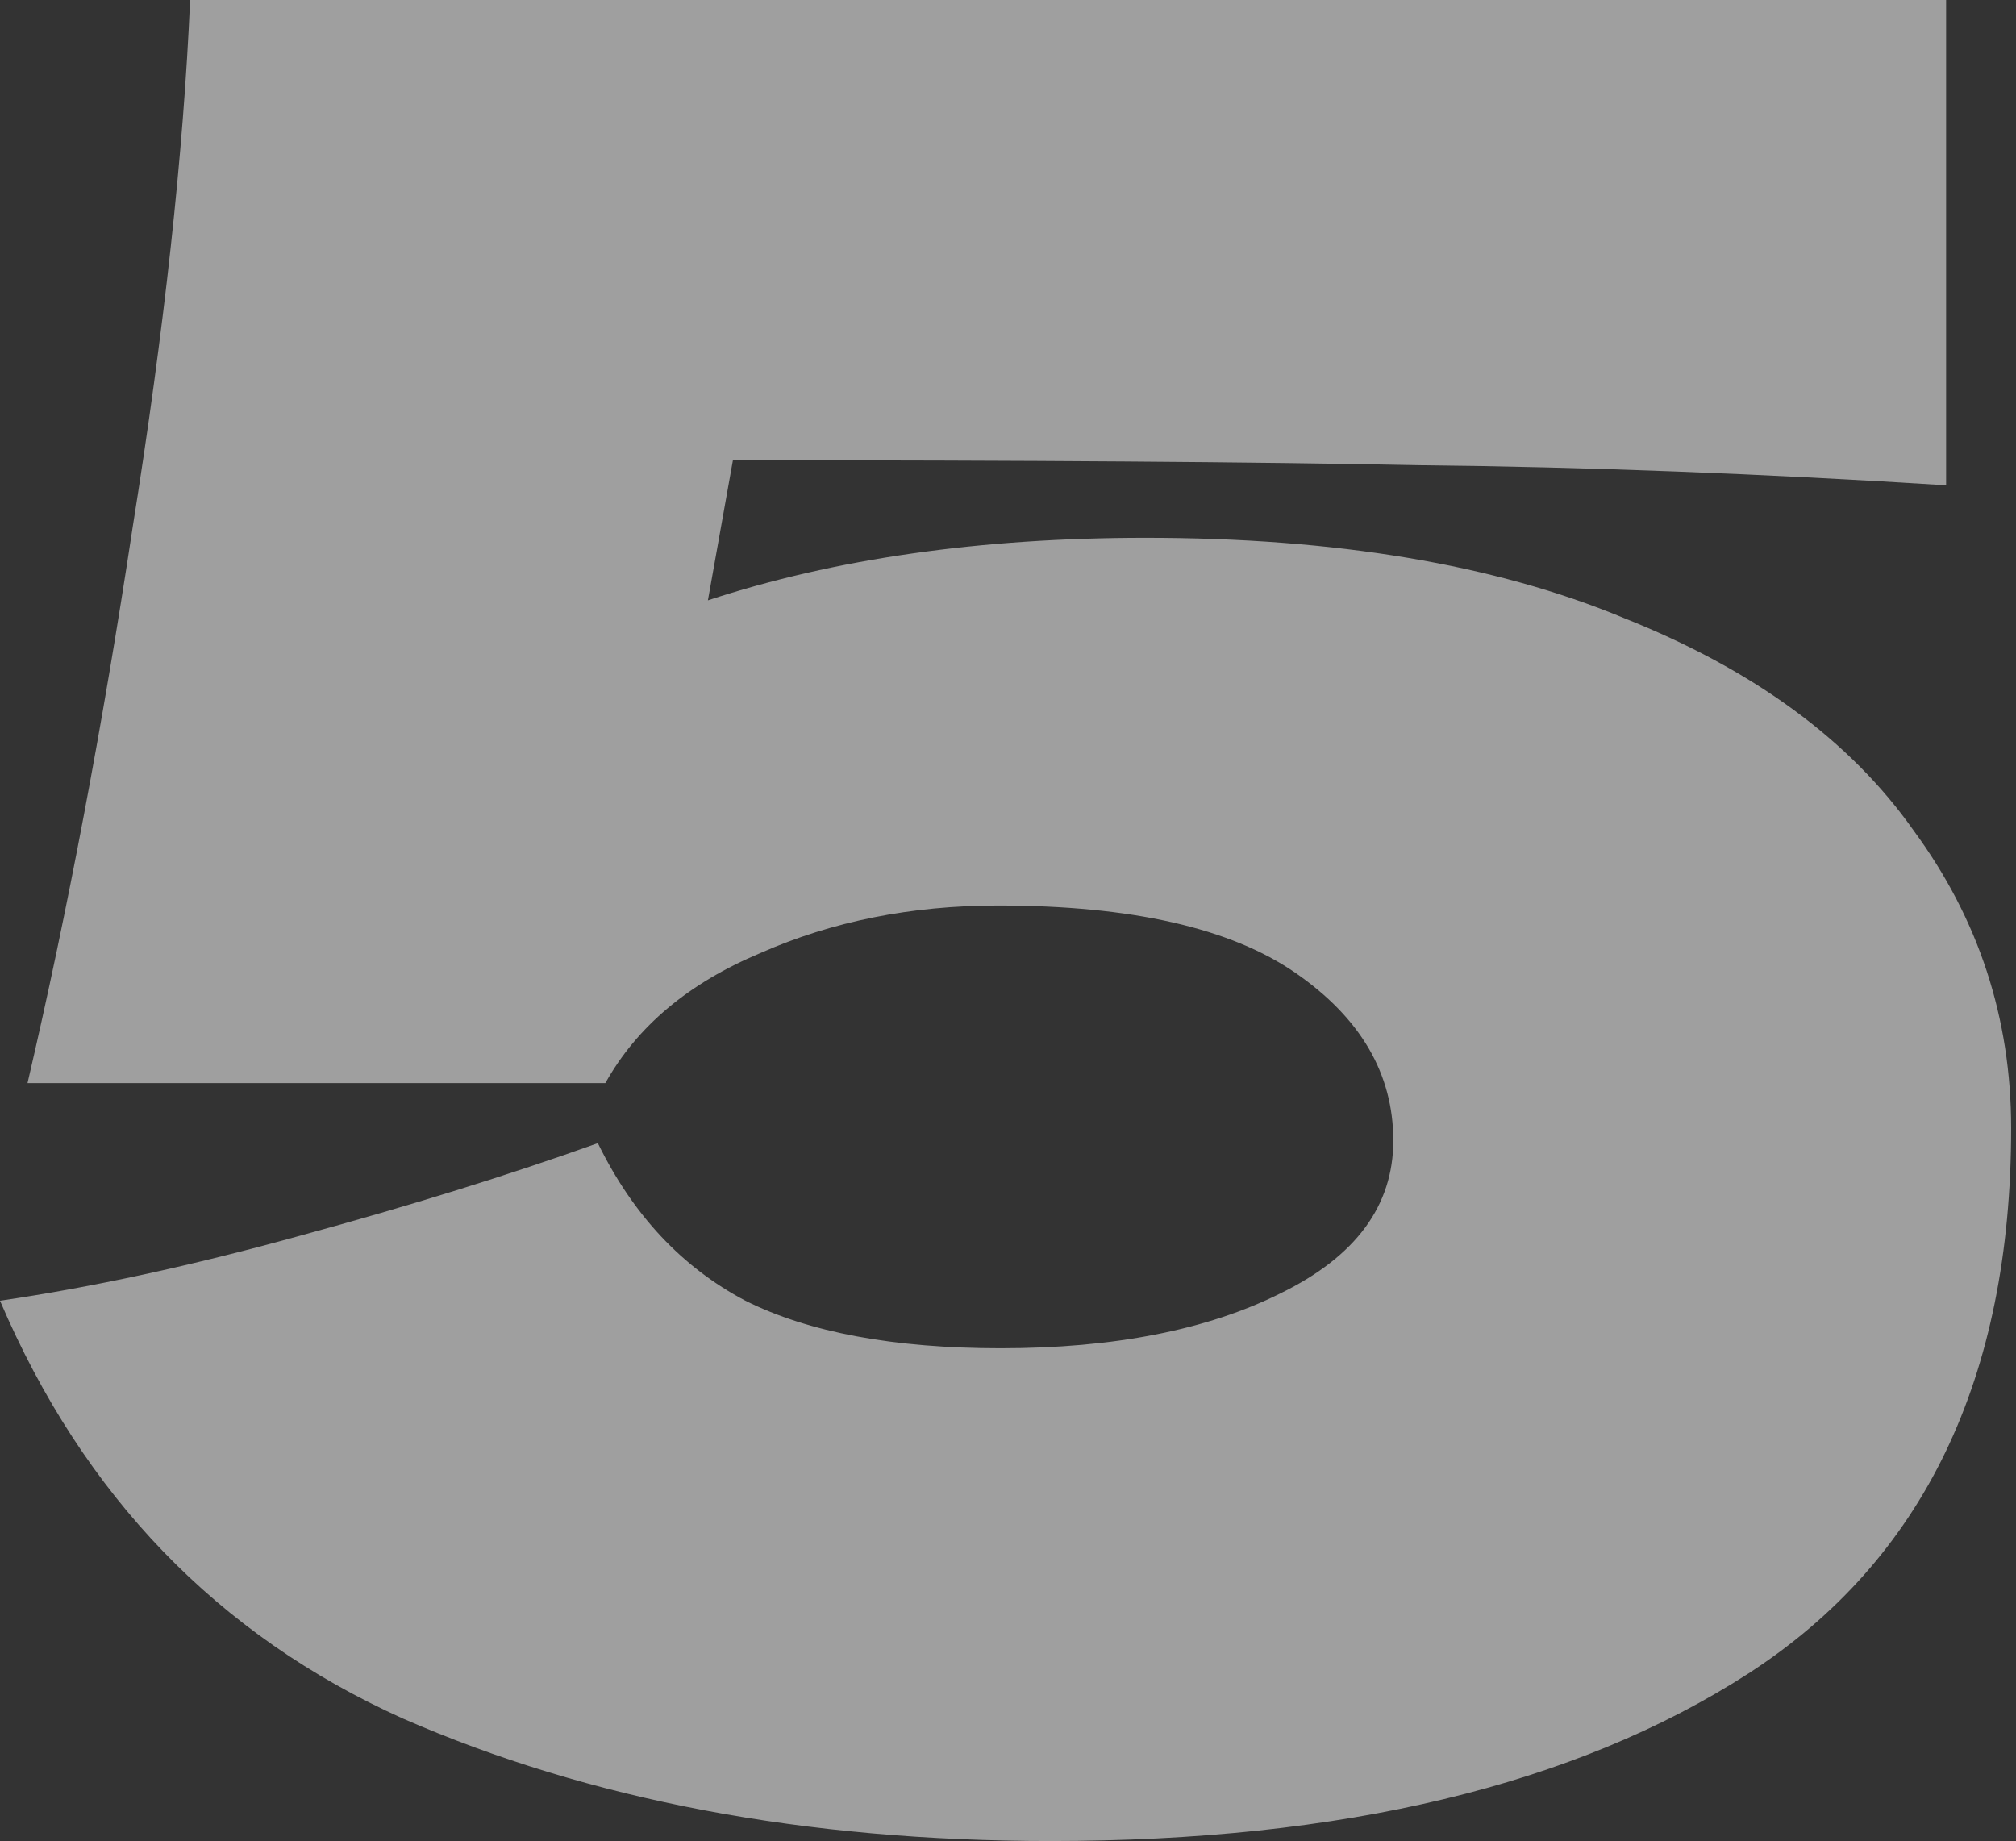 <?xml version="1.0" encoding="UTF-8"?> <svg xmlns="http://www.w3.org/2000/svg" width="242" height="221" viewBox="0 0 242 221" fill="none"><rect x="0" y="0" width="242" height="221" fill="#333333" stroke="none"/> <path d="M137.524 64.558C160.345 64.558 179.462 67.761 194.876 74.167C210.49 80.372 222.1 88.88 229.707 99.69C237.514 110.299 241.418 122.21 241.418 135.422C241.418 165.449 230.908 187.269 209.889 200.881C189.07 214.293 161.145 220.999 126.114 220.999C96.687 220.999 70.764 216.095 48.344 206.286C26.123 196.277 10.009 179.562 0 156.141C11.01 154.539 23.021 151.937 36.032 148.334C49.244 144.73 61.155 141.027 71.765 137.224C75.969 145.831 81.874 152.137 89.481 156.141C97.088 159.944 107.297 161.846 120.108 161.846C133.721 161.846 144.931 159.644 153.739 155.24C162.747 150.836 167.251 144.73 167.251 136.923C167.251 128.916 163.347 122.21 155.54 116.805C147.733 111.4 135.822 108.698 119.808 108.698C109.399 108.698 99.89 110.6 91.282 114.403C82.674 118.006 76.469 123.211 72.665 130.017H3.303C8.107 109.399 12.311 87.179 15.914 63.357C19.718 39.536 22.02 18.417 22.821 0H233.611V58.252C211.391 56.851 190.372 56.05 170.554 55.85C150.936 55.45 123.411 55.25 87.979 55.25L84.977 72.065C100.19 67.06 117.706 64.558 137.524 64.558Z" fill="white" fill-opacity="0.53"></path> </svg> 